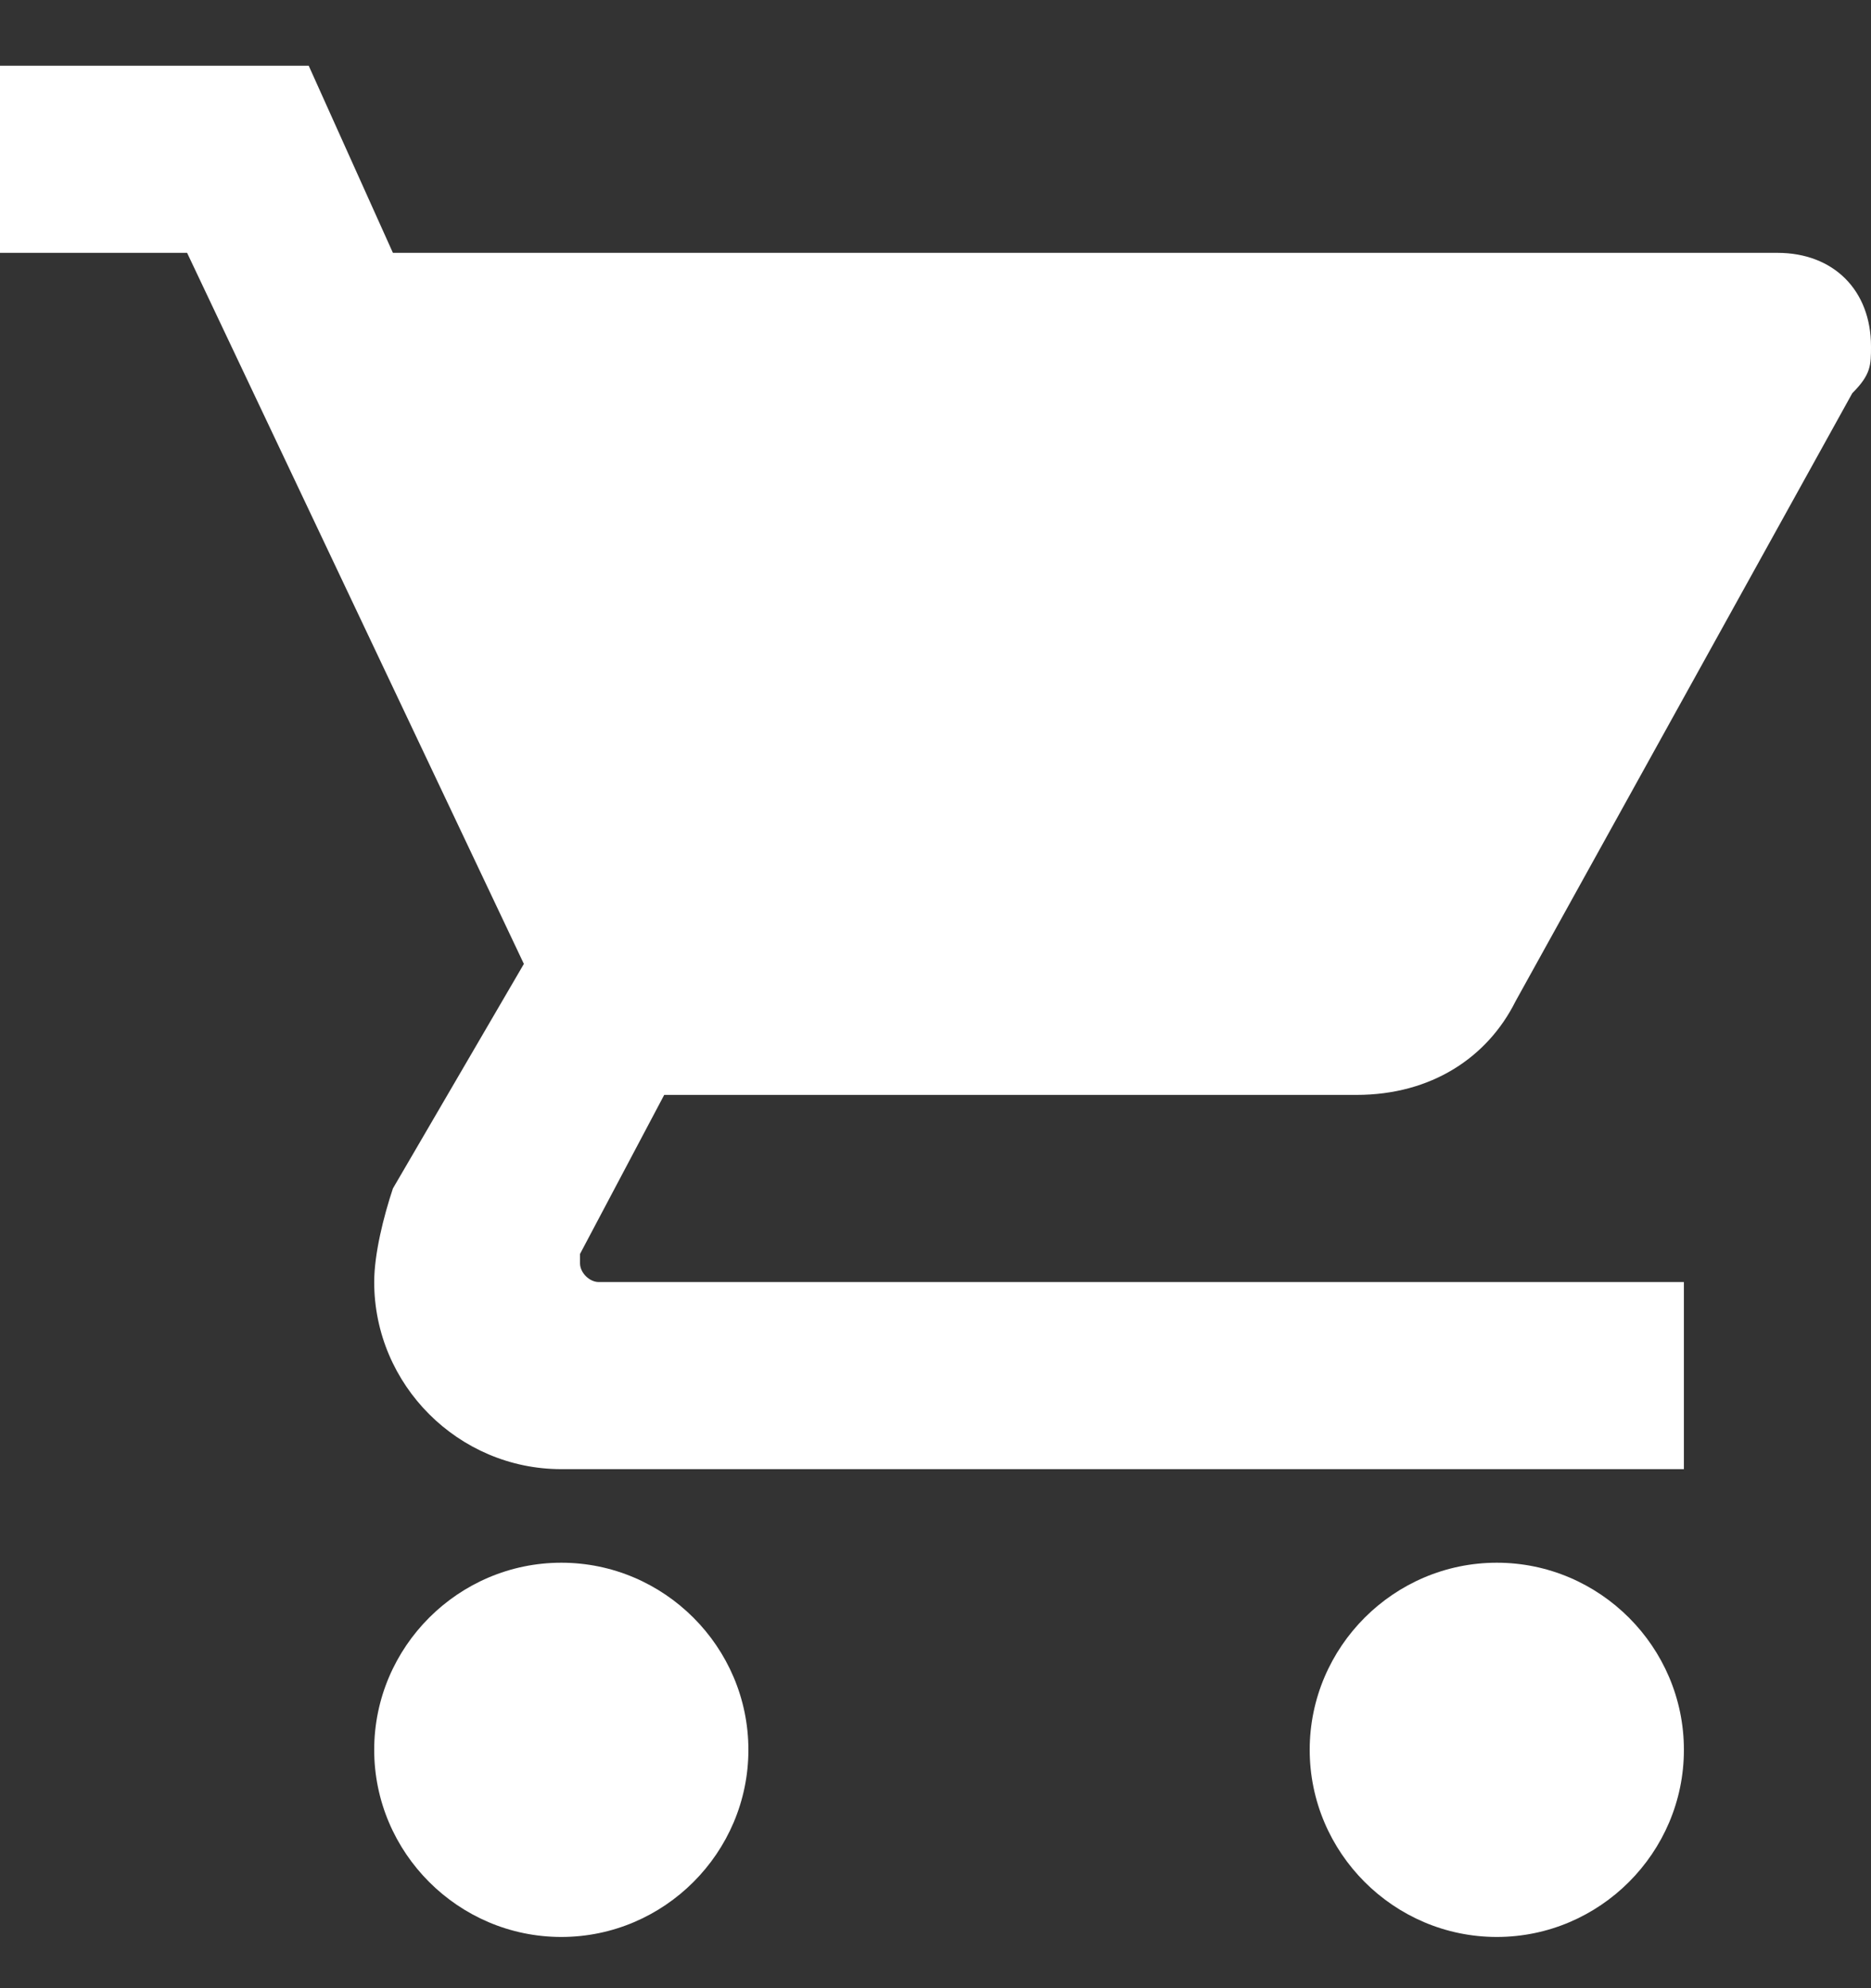<svg width="16" height="17" viewBox="0 0 16 17" fill="none" xmlns="http://www.w3.org/2000/svg">
<rect x="0" y="0" width="16" height="17" fill="#333333" stroke="none"/>
<g clip-path="url(#clip0_87_1993)">
<path d="M4.8 13.362C3.92 13.362 3.2 14.082 3.2 14.962C3.2 15.842 3.92 16.562 4.8 16.562C5.68 16.562 6.4 15.842 6.4 14.962C6.4 14.082 5.68 13.362 4.8 13.362ZM0 0.562V2.162H1.6L4.48 8.242L3.36 10.162C3.28 10.402 3.2 10.722 3.2 10.962C3.2 11.842 3.92 12.562 4.8 12.562H14.4V10.962H5.12C5.04 10.962 4.96 10.882 4.96 10.802V10.722L5.68 9.362H11.6C12.24 9.362 12.72 9.042 12.96 8.562L15.84 3.362C16 3.202 16 3.122 16 2.962C16 2.482 15.68 2.162 15.2 2.162H3.36L2.64 0.562H0ZM12.8 13.362C11.92 13.362 11.2 14.082 11.2 14.962C11.2 15.842 11.92 16.562 12.8 16.562C13.68 16.562 14.4 15.842 14.4 14.962C14.4 14.082 13.68 13.362 12.8 13.362Z" fill="white"/>
</g>
<defs>
<clipPath id="clip0_87_1993">
<rect width="16" height="16" fill="white" transform="translate(0 0.562)"/>
</clipPath>
</defs>
</svg>
